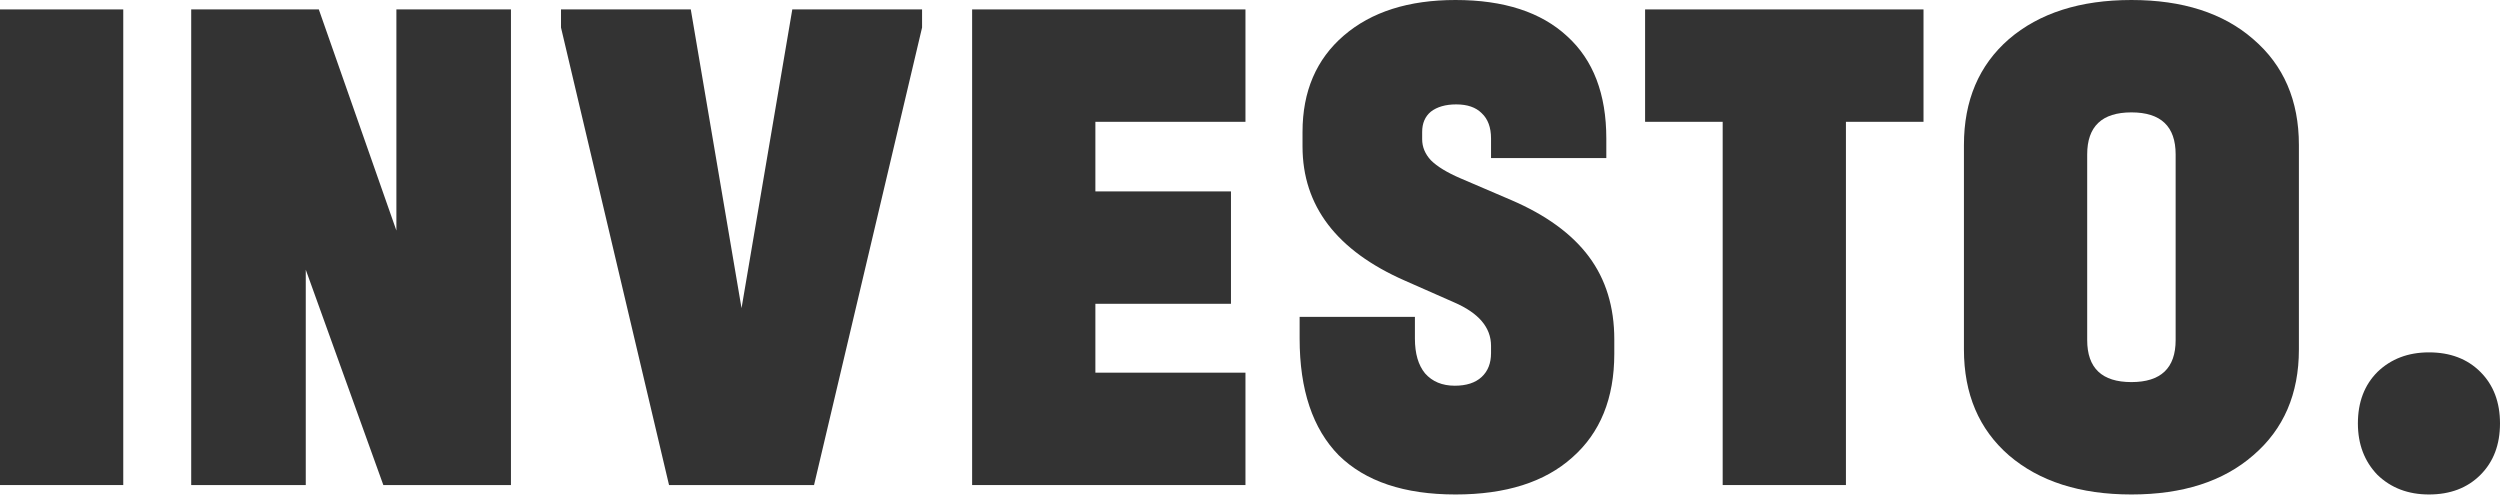 <svg width="300" height="60" viewBox="0 0 300 60" fill="none" xmlns="http://www.w3.org/2000/svg">
<path d="M291.474 59.337C288.98 59.337 286.92 58.554 285.296 56.987C283.73 55.363 282.947 53.304 282.947 50.81C282.947 48.258 283.73 46.199 285.296 44.633C286.92 43.067 288.98 42.284 291.474 42.284C294.026 42.284 296.085 43.067 297.651 44.633C299.217 46.199 300 48.258 300 50.81C300 53.362 299.217 55.421 297.651 56.987C296.085 58.554 294.026 59.337 291.474 59.337Z" fill="#333333"/>
<path d="M255.77 59.337C249.621 59.337 244.72 57.77 241.066 54.638C237.47 51.506 235.672 47.272 235.672 41.936V17.401C235.672 12.065 237.47 7.83 241.066 4.698C244.72 1.566 249.621 0 255.77 0C261.918 0 266.79 1.566 270.386 4.698C274.041 7.83 275.868 12.065 275.868 17.401V41.936C275.868 47.272 274.041 51.506 270.386 54.638C266.79 57.77 261.918 59.337 255.77 59.337ZM255.77 45.851C259.308 45.851 261.077 44.169 261.077 40.805V18.532C261.077 15.168 259.308 13.486 255.77 13.486C252.232 13.486 250.463 15.168 250.463 18.532V40.805C250.463 44.169 252.232 45.851 255.77 45.851Z" fill="#333333"/>
<path d="M197.411 14.617V1.131H230.821V14.617H221.511V58.206H206.721V14.617H197.411Z" fill="#333333"/>
<path d="M174.661 59.337C168.513 59.337 163.843 57.77 160.653 54.638C157.521 51.448 155.955 46.779 155.955 40.631V38.021H169.789V40.631C169.789 42.429 170.195 43.821 171.007 44.807C171.877 45.793 173.066 46.286 174.574 46.286C175.966 46.286 177.039 45.938 177.793 45.242C178.547 44.546 178.924 43.589 178.924 42.371V41.501C178.924 39.297 177.445 37.557 174.487 36.281L168.571 33.67C160.392 30.074 156.303 24.709 156.303 17.575V15.835C156.303 10.963 157.956 7.105 161.262 4.263C164.568 1.421 169.035 0 174.661 0C180.461 0 184.927 1.45 188.059 4.35C191.192 7.192 192.758 11.281 192.758 16.618V18.967H178.924V16.618C178.924 15.284 178.547 14.269 177.793 13.573C177.097 12.877 176.082 12.528 174.748 12.528C173.472 12.528 172.457 12.819 171.703 13.399C171.007 13.979 170.659 14.791 170.659 15.835V16.705C170.659 17.633 171.007 18.474 171.703 19.228C172.457 19.982 173.646 20.707 175.27 21.403L181.36 24.013C185.536 25.811 188.64 28.073 190.67 30.799C192.7 33.526 193.715 36.832 193.715 40.718V42.458C193.715 47.794 192.033 51.941 188.669 54.899C185.362 57.858 180.693 59.337 174.661 59.337Z" fill="#333333"/>
<path d="M149.456 1.131V14.617H131.446V22.969H147.716V36.455H131.446V44.72H149.456V58.206H116.655V1.131H149.456Z" fill="#333333"/>
<path d="M110.648 1.131V3.306L97.685 58.206H80.284L67.32 3.306V1.131H82.894L88.984 36.977L95.075 1.131H110.648Z" fill="#333333"/>
<path d="M61.314 1.131V58.206H46.001L36.692 32.365V58.206H22.945V1.131H38.258L47.567 27.667V1.131H61.314Z" fill="#333333"/>
<path d="M14.791 1.131V58.206H0V1.131H14.791Z" fill="#333333"/>
</svg>
